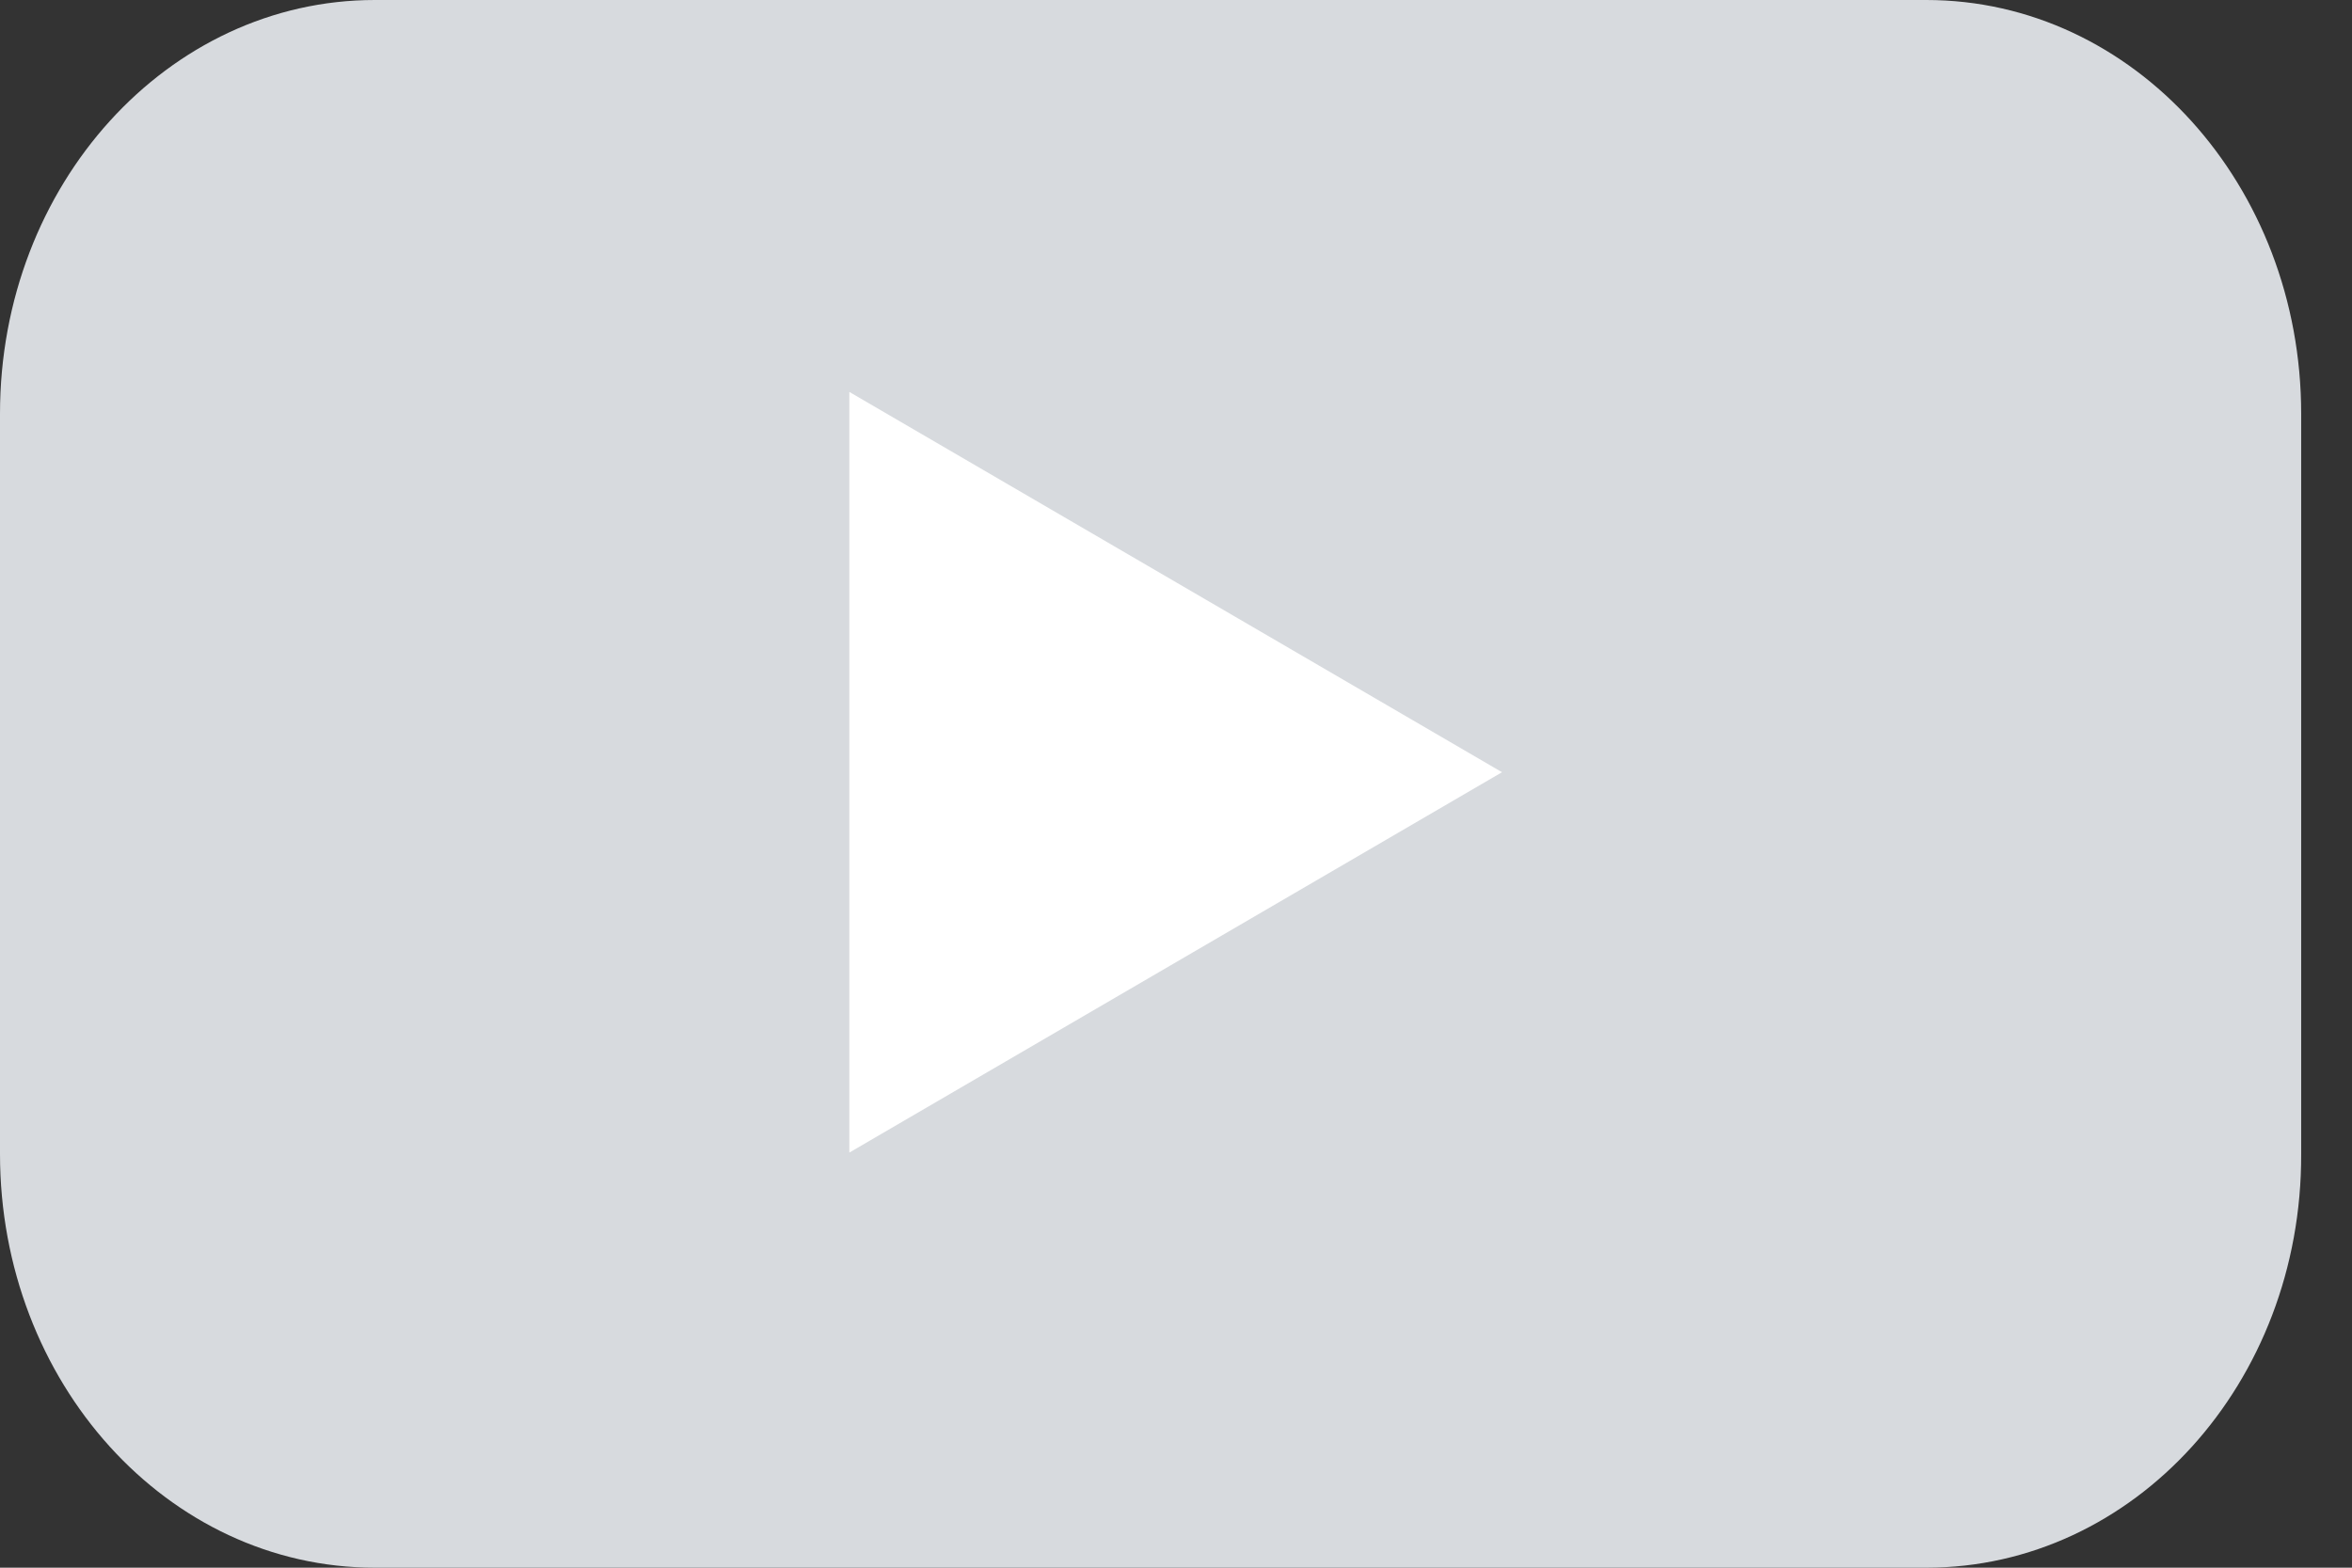 <svg width="36" height="24" viewBox="0 0 36 24" fill="none" xmlns="http://www.w3.org/2000/svg">
<rect x="0" y="0" width="36" height="24" fill="#333333" stroke="none"/>
<path d="M29.484 24H5.737C2.56 24 0 21.16 0 17.666V6.334C0 2.826 2.573 0 5.737 0H29.484C32.662 0 35.222 2.84 35.222 6.334V17.666C35.234 21.174 32.662 24 29.484 24Z" fill="#D7DADE"/>
<path d="M22.99 11.822L13 6V17.645L22.99 11.822Z" fill="white"/>
</svg>
